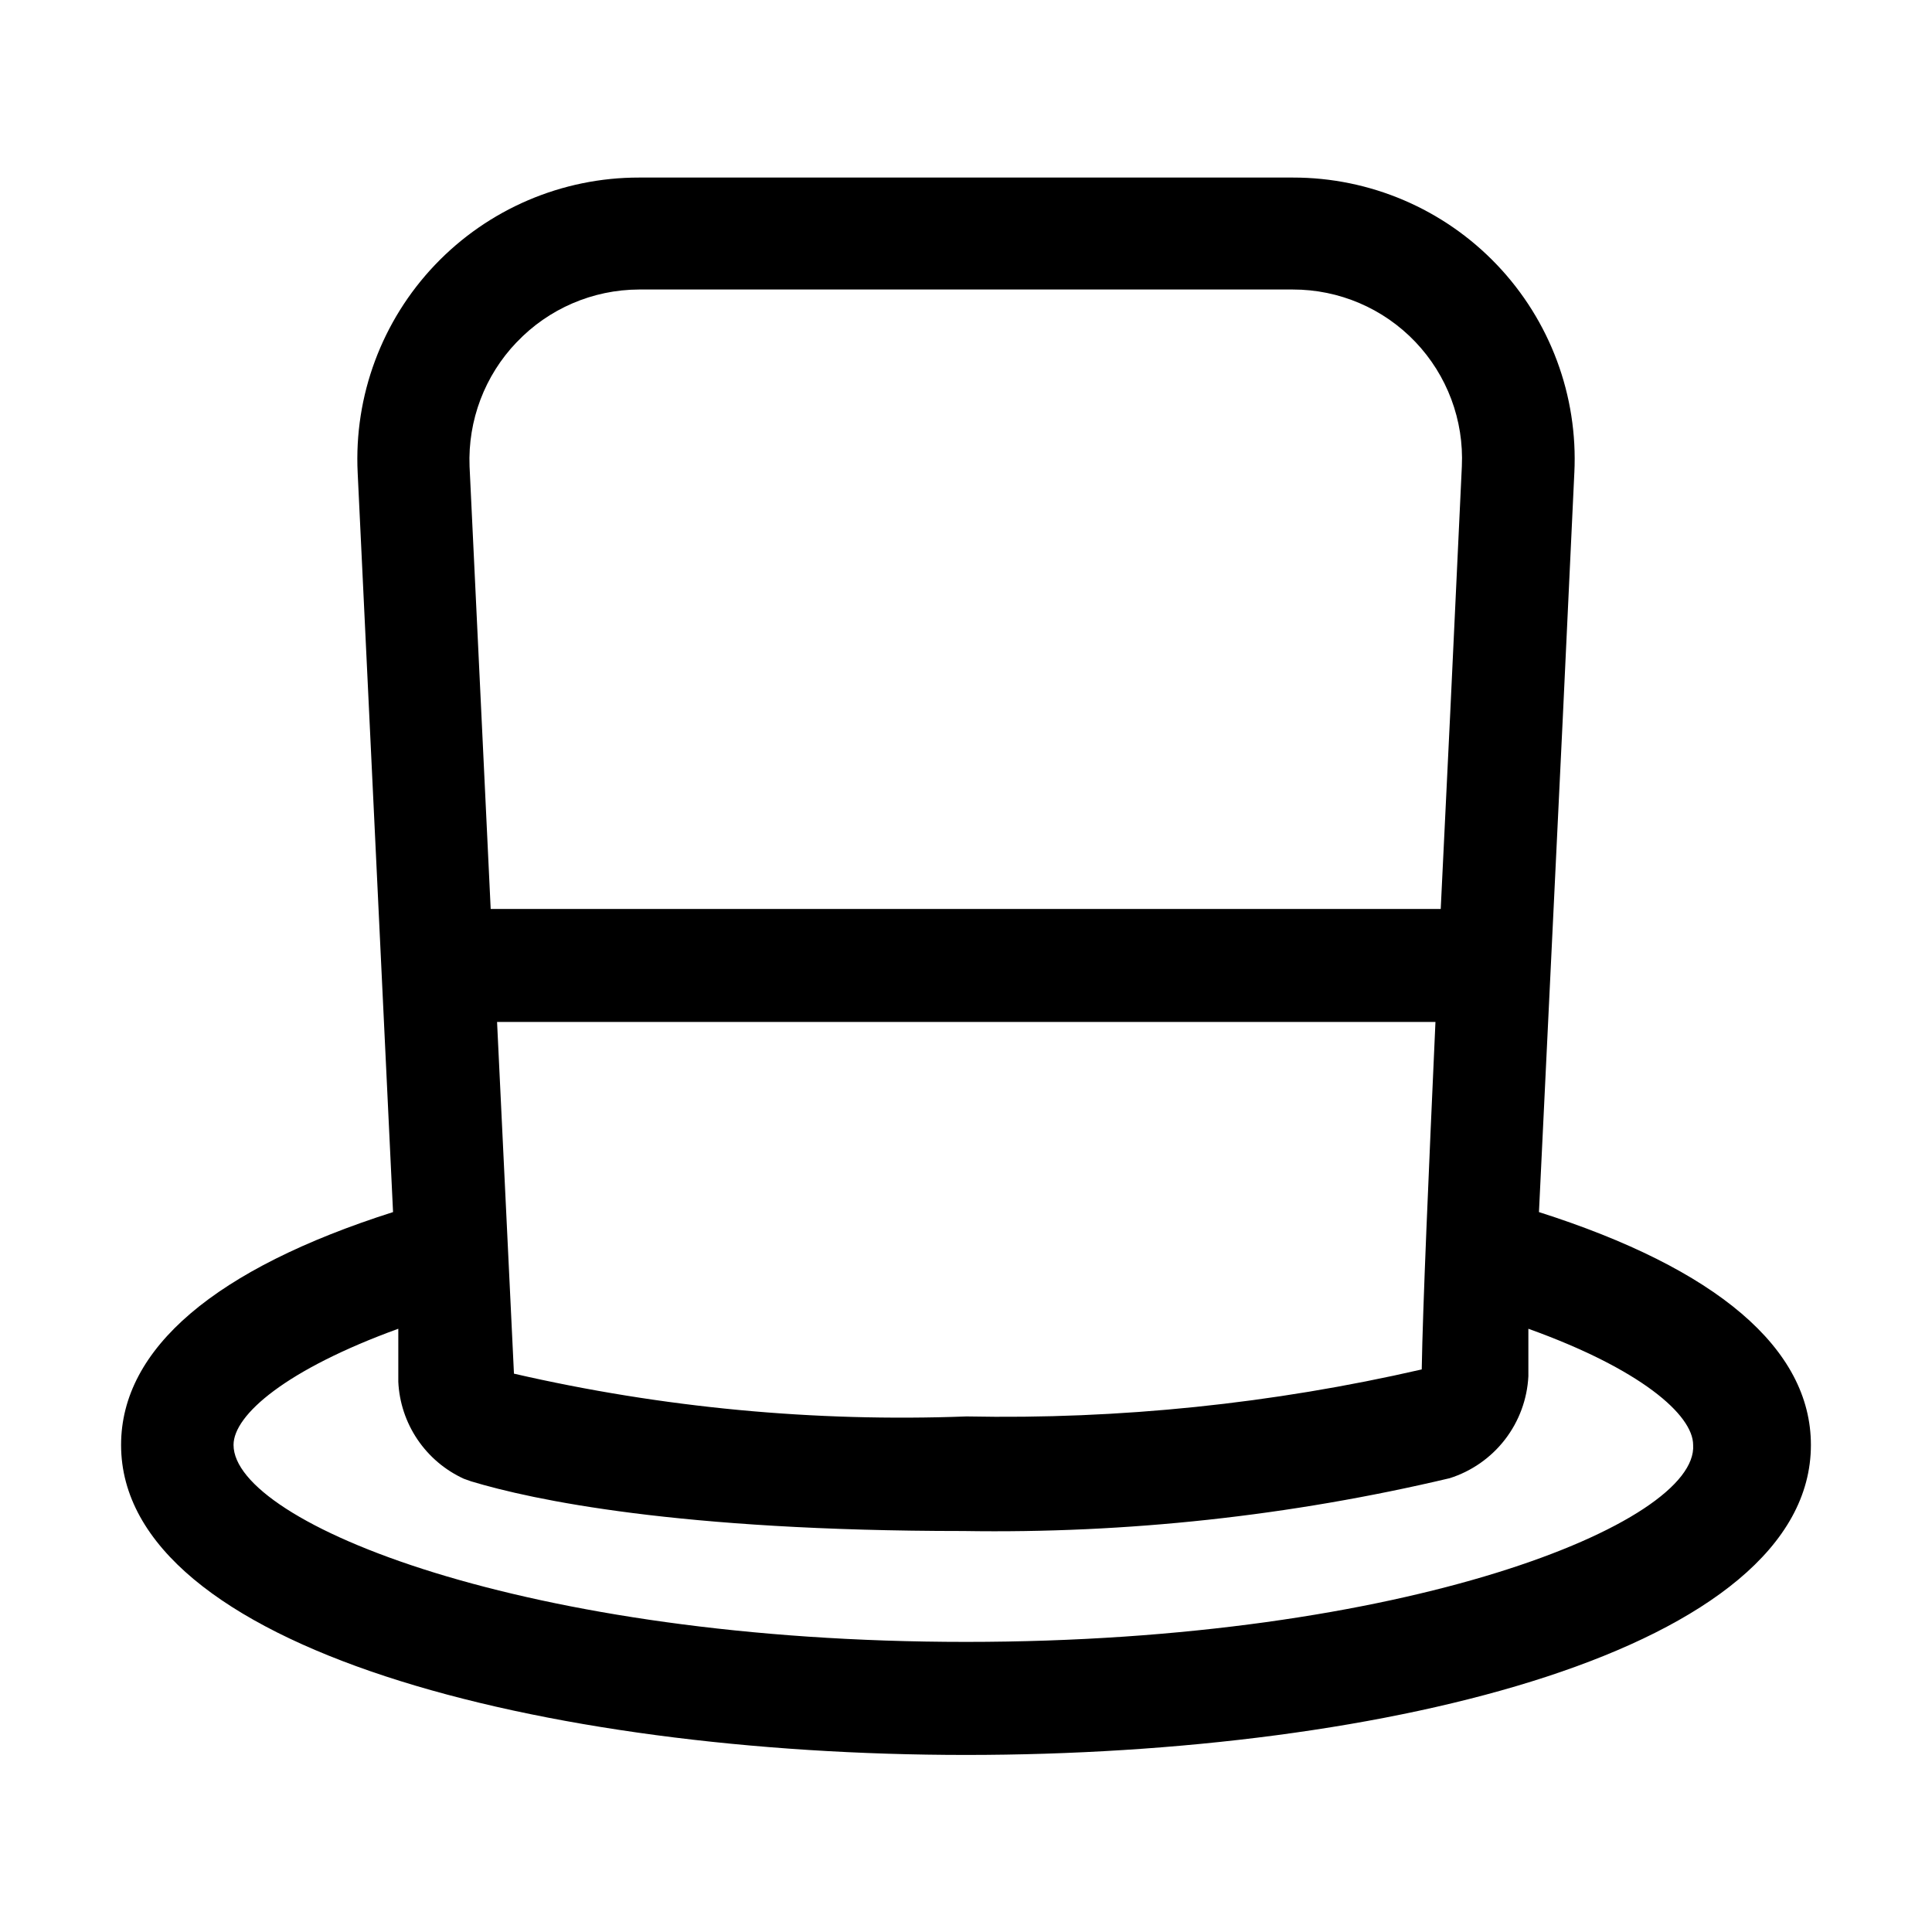 <?xml version="1.0" encoding="UTF-8"?>
<!-- Uploaded to: SVG Repo, www.svgrepo.com, Generator: SVG Repo Mixer Tools -->
<svg fill="#000000" width="800px" height="800px" version="1.1" viewBox="144 144 512 512" xmlns="http://www.w3.org/2000/svg">
 <path d="m551.84 465.21 6.297-130.57 3.078-65.355h0.004c0.996-20.406-6.422-40.328-20.52-55.113-14.098-14.785-33.645-23.145-54.074-23.117h-173.25c-20.43-0.027-39.977 8.332-54.074 23.117-14.098 14.785-21.516 34.707-20.516 55.113l9.375 195.93c-47.023 14.973-72.074 36.105-72.074 61.715 0 53.879 111.96 82.148 223.91 82.148 111.96 0 223.91-27.988 223.91-82.148 0.004-25.609-25.047-46.742-72.07-61.715zm-270.94-230.49c8.457-8.91 20.188-13.965 32.469-13.996h173.25c12.25-0.016 23.973 4.992 32.434 13.852 8.461 8.855 12.926 20.793 12.352 33.031l-3.078 65.355c-0.84 17.074-1.68 34.707-2.519 51.922l-251.77-0.004-5.598-117.28v0.004c-0.477-12.199 4.019-24.066 12.453-32.887zm243.51 180.11c-1.82 40.445-3.359 75.43-3.637 92.086v-0.004c-39.547 9.09-80.066 13.273-120.64 12.457-40.301 1.516-80.629-2.297-119.93-11.336l-4.477-93.203zm-124.41 164.29c-116.71 0-194.11-31.488-194.11-52.199 0-7.977 13.996-20.012 43.664-30.789v13.996h-0.004c0.246 5.473 2 10.77 5.059 15.312 3.062 4.543 7.316 8.156 12.297 10.438l1.961 0.699c16.234 4.898 54.859 13.156 130.43 13.156h-0.004c43.379 0.703 86.676-4 128.89-13.996 5.812-1.844 10.922-5.418 14.648-10.242 3.727-4.828 5.891-10.676 6.203-16.766v-12.594c29.668 10.637 43.664 22.812 43.664 30.789 1.398 20.711-75.992 52.195-192.71 52.195z"/>
</svg>